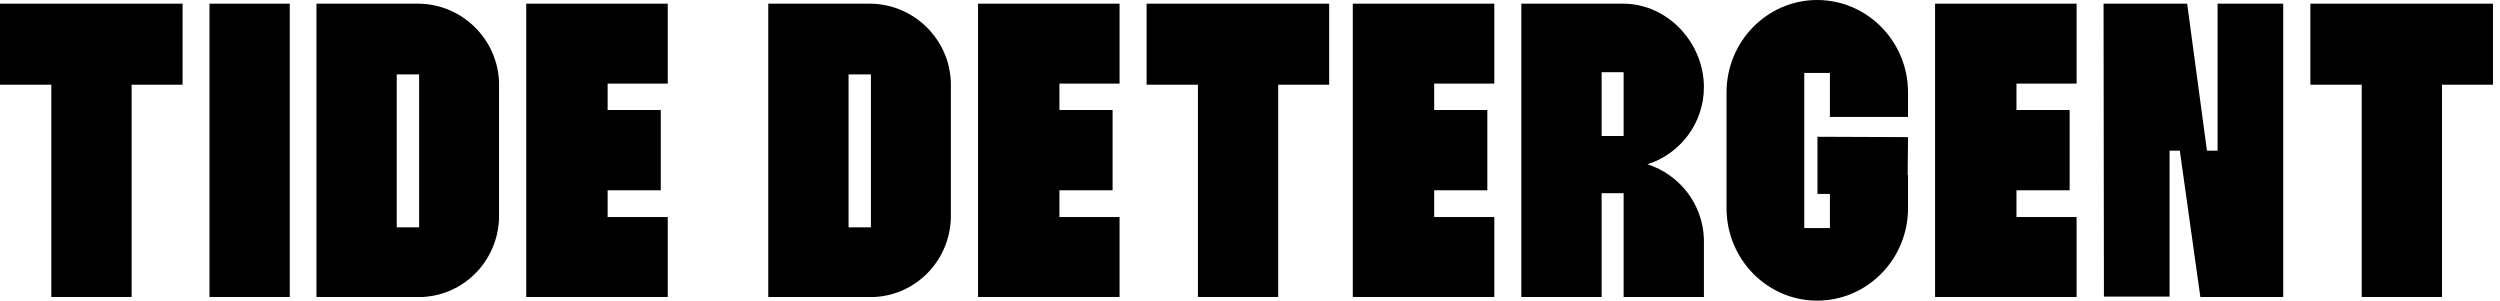 <?xml version="1.0" encoding="utf-8"?>
<svg xmlns="http://www.w3.org/2000/svg" fill="none" height="100%" overflow="visible" preserveAspectRatio="none" style="display: block;" viewBox="0 0 158 19" width="100%">
<g id="TIDE DETERGENT">
<path d="M157.555 0.232V5.353H154.334V18.769H149.26V5.353H146.016V0.232H157.555Z" fill="black" id="Vector"/>
<path d="M144.299 0.232V18.769H139.062L137.765 9.524H137.116V18.745H132.968L132.945 0.232H138.228L139.479 9.524H140.151V0.232H144.299Z" fill="black" id="Vector_2"/>
<path d="M131.241 5.283H127.441V6.952H130.801V12.026H127.441V13.717H131.241V18.769H122.297V0.232H131.241V5.283Z" fill="black" id="Vector_3"/>
<path d="M120.587 8.666L120.564 11.052H120.587V13.161C120.587 16.382 118.015 19 114.84 19C111.689 19 109.117 16.382 109.117 13.161V5.839C109.117 2.618 111.689 0 114.84 0C118.015 0 120.587 2.618 120.587 5.839V7.391H115.651V4.611H114.029V14.412H115.651V12.257H114.864V8.643L120.587 8.666Z" fill="black" id="Vector_4"/>
<path d="M102.613 18.769V12.211H101.223V18.769H96.148V0.232H102.613C105.417 0.255 107.687 2.711 107.687 5.515C107.687 7.786 106.181 9.732 104.119 10.381C106.135 11.03 107.618 12.883 107.687 15.108V18.769H102.613ZM101.223 8.597H102.613V4.565H101.223V8.597Z" fill="black" id="Vector_5"/>
<path d="M94.44 5.283H90.64V6.952H94V12.026H90.64V13.717H94.44V18.769H85.496V0.232H94.44V5.283Z" fill="black" id="Vector_6"/>
<path d="M84.004 0.232V5.353H80.783V18.769H75.709V5.353H72.465V0.232H84.004Z" fill="black" id="Vector_7"/>
<path d="M70.756 5.283H66.956V6.952H70.316V12.026H66.956V13.717H70.756V18.769H61.812V0.232H70.756V5.283Z" fill="black" id="Vector_8"/>
<path d="M55.042 0.232C57.777 0.278 60.001 2.48 60.094 5.191V13.81C60.001 16.475 57.916 18.63 55.274 18.769H54.973H54.672H48.555V0.232H55.042ZM55.042 14.366V4.704H53.629V14.366H55.042Z" fill="black" id="Vector_9"/>
<path d="M42.202 5.283H38.402V6.952H41.761V12.026H38.402V13.717H42.202V18.769H33.258V0.232H42.202V5.283Z" fill="black" id="Vector_10"/>
<path d="M26.488 0.232C29.222 0.278 31.446 2.48 31.539 5.191V13.81C31.446 16.475 29.361 18.63 26.72 18.769H26.418H26.117H20V0.232H26.488ZM26.488 14.366V4.704H25.074V14.366H26.488Z" fill="black" id="Vector_11"/>
<path d="M18.313 18.769H13.239V0.232H18.313V18.769Z" fill="black" id="Vector_12"/>
<path d="M11.539 0.232V5.353H8.318V18.769H3.244V5.353H0V0.232H11.539Z" fill="black" id="Vector_13"/>
</g>
</svg>